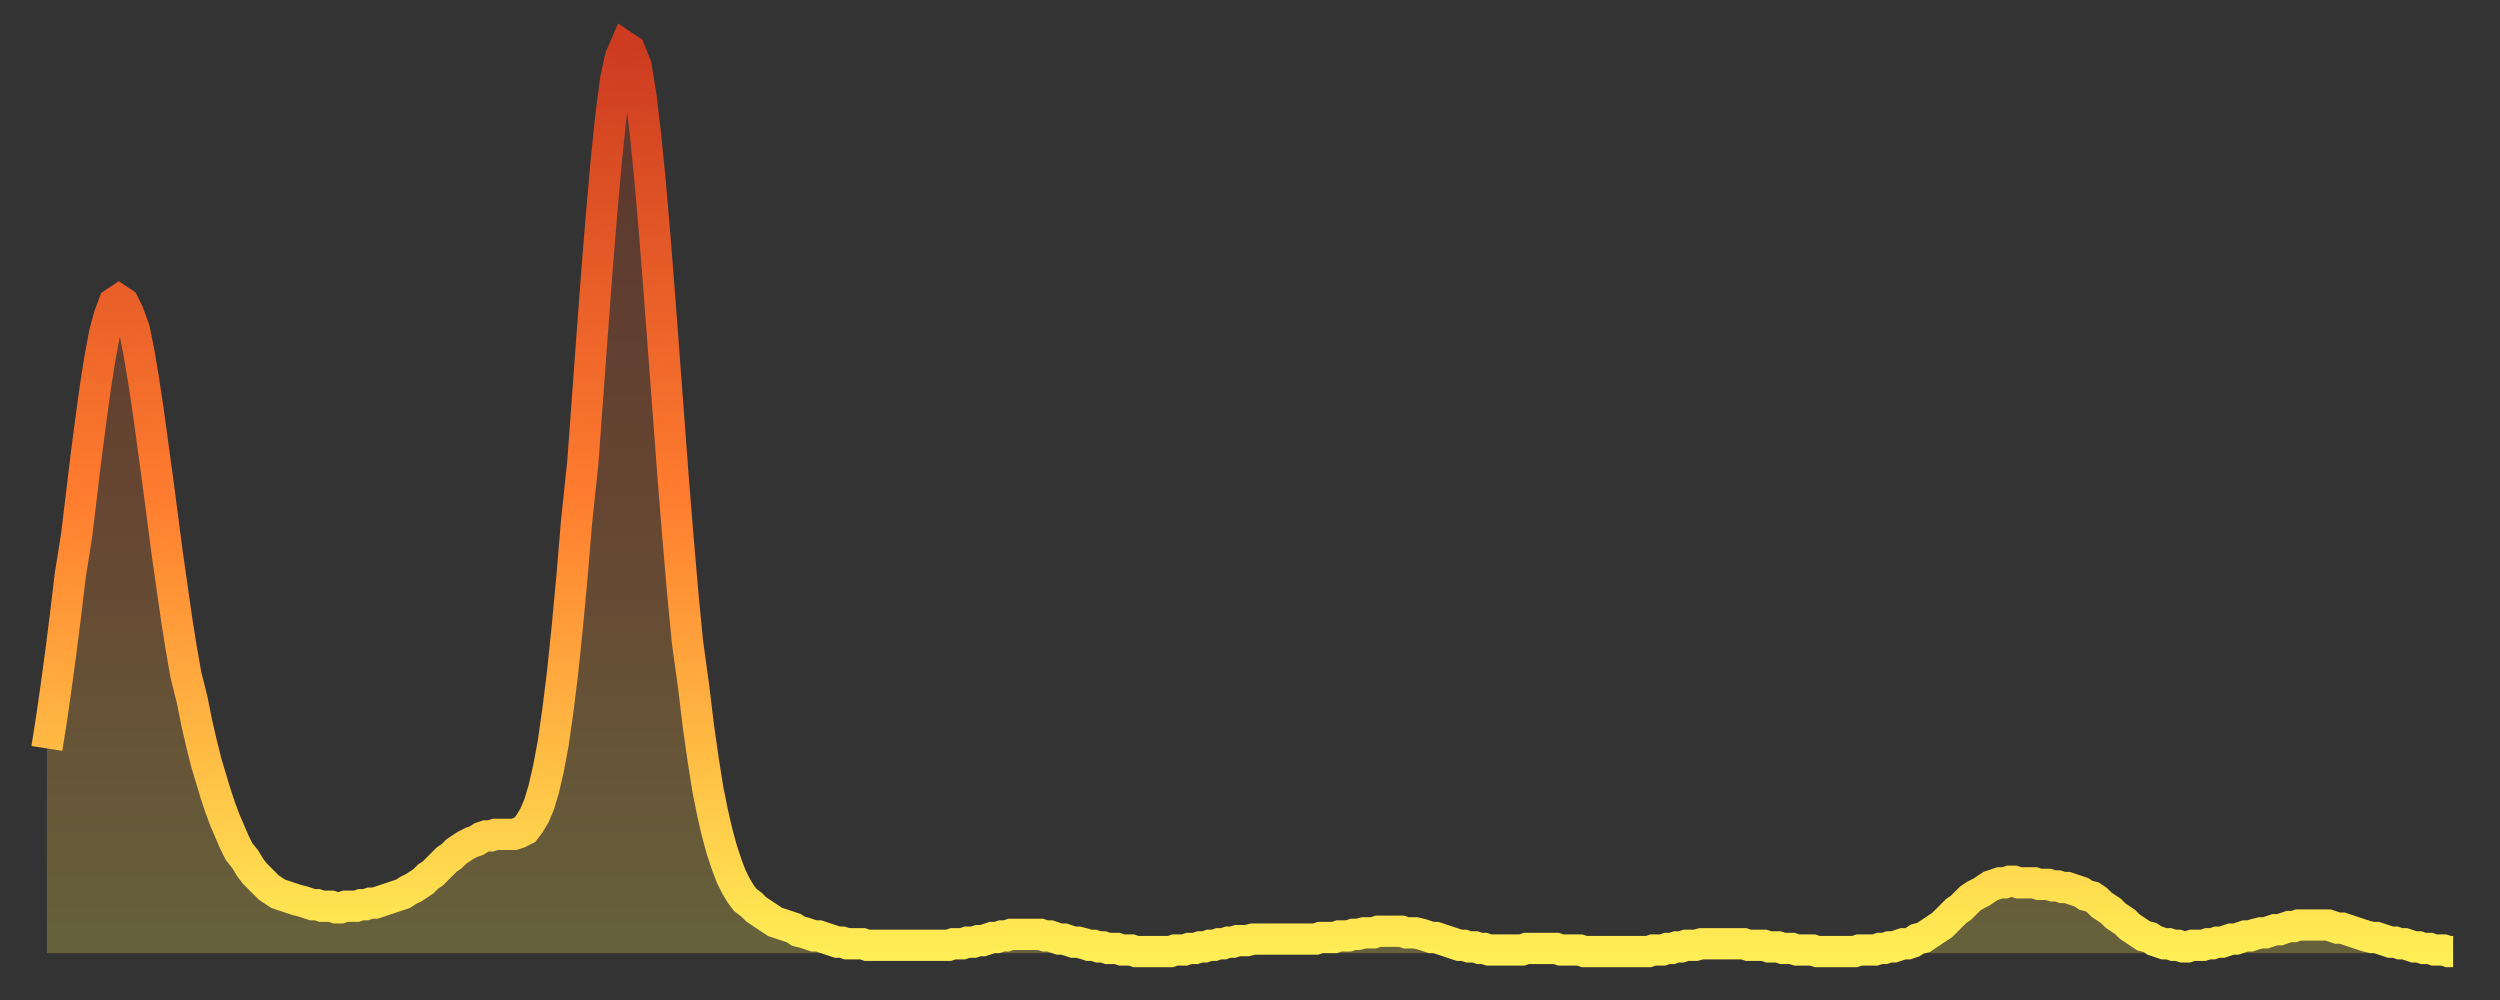 <?xml version="1.0" encoding="utf-8" ?>
<svg baseProfile="full" height="64" version="1.1" width="160" xmlns="http://www.w3.org/2000/svg" xmlns:ev="http://www.w3.org/2001/xml-events" xmlns:xlink="http://www.w3.org/1999/xlink"><rect width="100%" height="100%" fill="#333333" stroke="none"/><defs><linearGradient id="id89196" x1="0" x2="0" y1="0" y2="1"><stop offset="0%" stop-color="#cd3b20" /><stop offset="50%" stop-color="#ff7d2f" /><stop offset="100%" stop-color="#ffee55" /></linearGradient></defs><g transform="translate(3,3)"><g><path d="M 0.0 44.9 L 0.3 43.0 0.6 40.9 0.9 38.7 1.2 36.3 1.5 33.8 1.9 31.3 2.2 28.8 2.5 26.3 2.8 24.0 3.1 21.8 3.4 19.9 3.7 18.3 4.0 17.2 4.3 16.4 4.6 16.2 4.9 16.4 5.2 17.0 5.6 18.1 5.9 19.6 6.2 21.4 6.5 23.4 6.8 25.6 7.1 27.8 7.4 30.1 7.7 32.4 8.0 34.5 8.3 36.6 8.6 38.5 8.9 40.2 9.3 41.8 9.6 43.3 9.9 44.6 10.2 45.8 10.5 46.8 10.8 47.8 11.1 48.7 11.4 49.5 11.7 50.2 12.0 50.9 12.3 51.5 12.7 52.0 13.0 52.5 13.3 52.9 13.6 53.2 13.9 53.5 14.2 53.8 14.5 54.0 14.8 54.2 15.1 54.3 15.4 54.4 15.7 54.5 16.0 54.6 16.4 54.7 16.7 54.8 17.0 54.9 17.3 54.9 17.6 55.0 17.9 55.0 18.2 55.0 18.5 55.1 18.8 55.1 19.1 55.0 19.4 55.0 19.8 55.0 20.1 54.9 20.4 54.9 20.7 54.8 21.0 54.8 21.3 54.7 21.6 54.6 21.9 54.5 22.2 54.4 22.5 54.3 22.8 54.2 23.1 54.0 23.5 53.8 23.8 53.6 24.1 53.4 24.4 53.1 24.7 52.9 25.0 52.6 25.3 52.3 25.6 52.0 25.9 51.8 26.2 51.5 26.5 51.3 26.8 51.1 27.2 50.9 27.5 50.8 27.8 50.6 28.1 50.5 28.4 50.5 28.7 50.4 29.0 50.4 29.3 50.4 29.6 50.4 29.9 50.4 30.2 50.3 30.6 50.1 30.9 49.7 31.2 49.2 31.5 48.5 31.8 47.5 32.1 46.2 32.4 44.6 32.7 42.5 33.0 40.1 33.3 37.2 33.6 34.0 33.9 30.4 34.3 26.6 34.6 22.5 34.9 18.4 35.2 14.4 35.5 10.7 35.8 7.3 36.1 4.4 36.4 2.1 36.7 0.7 37.0 0.0 37.3 0.2 37.7 1.2 38.0 3.0 38.3 5.5 38.6 8.5 38.9 12.0 39.2 15.8 39.5 19.8 39.8 23.8 40.1 27.8 40.4 31.5 40.7 35.0 41.0 38.1 41.4 41.0 41.7 43.5 42.0 45.6 42.3 47.5 42.6 49.0 42.9 50.3 43.2 51.4 43.5 52.3 43.8 53.1 44.1 53.7 44.4 54.2 44.7 54.6 45.1 54.9 45.4 55.2 45.7 55.4 46.0 55.6 46.3 55.8 46.6 56.0 46.9 56.1 47.2 56.2 47.5 56.3 47.8 56.4 48.1 56.6 48.5 56.7 48.8 56.8 49.1 56.9 49.4 56.9 49.7 57.0 50.0 57.1 50.3 57.2 50.6 57.3 50.9 57.3 51.2 57.4 51.5 57.4 51.8 57.4 52.2 57.4 52.5 57.5 52.8 57.5 53.1 57.5 53.4 57.5 53.7 57.5 54.0 57.5 54.3 57.5 54.6 57.5 54.9 57.5 55.2 57.5 55.6 57.5 55.9 57.5 56.2 57.5 56.5 57.5 56.8 57.5 57.1 57.5 57.4 57.5 57.7 57.5 58.0 57.4 58.3 57.4 58.6 57.4 58.9 57.3 59.3 57.3 59.6 57.2 59.9 57.2 60.2 57.1 60.5 57.0 60.8 57.0 61.1 56.9 61.4 56.9 61.7 56.8 62.0 56.8 62.3 56.8 62.6 56.8 63.0 56.8 63.3 56.8 63.6 56.8 63.9 56.9 64.2 56.9 64.5 57.0 64.8 57.1 65.1 57.1 65.4 57.2 65.7 57.3 66.0 57.3 66.4 57.4 66.7 57.5 67.0 57.5 67.3 57.6 67.6 57.6 67.9 57.7 68.2 57.7 68.5 57.7 68.8 57.8 69.1 57.8 69.4 57.8 69.7 57.9 70.1 57.9 70.4 57.9 70.7 57.9 71.0 57.9 71.3 57.9 71.6 57.9 71.9 57.9 72.2 57.8 72.5 57.8 72.8 57.8 73.1 57.7 73.5 57.7 73.8 57.6 74.1 57.6 74.4 57.5 74.7 57.5 75.0 57.4 75.3 57.4 75.6 57.3 75.9 57.3 76.2 57.2 76.5 57.2 76.8 57.2 77.2 57.1 77.5 57.1 77.8 57.1 78.1 57.1 78.4 57.1 78.7 57.1 79.0 57.1 79.3 57.1 79.6 57.1 79.9 57.1 80.2 57.1 80.5 57.1 80.9 57.1 81.2 57.1 81.5 57.0 81.8 57.0 82.1 57.0 82.4 57.0 82.7 56.9 83.0 56.9 83.3 56.9 83.6 56.8 83.9 56.8 84.3 56.7 84.6 56.7 84.9 56.7 85.2 56.6 85.5 56.6 85.8 56.6 86.1 56.6 86.4 56.6 86.7 56.6 87.0 56.7 87.3 56.7 87.6 56.7 88.0 56.8 88.3 56.9 88.6 57.0 88.9 57.0 89.2 57.1 89.5 57.2 89.8 57.3 90.1 57.4 90.4 57.5 90.7 57.5 91.0 57.6 91.4 57.6 91.7 57.7 92.0 57.7 92.3 57.8 92.6 57.8 92.9 57.8 93.2 57.8 93.5 57.8 93.8 57.8 94.1 57.8 94.4 57.8 94.7 57.7 95.1 57.7 95.4 57.7 95.7 57.7 96.0 57.7 96.3 57.7 96.6 57.7 96.9 57.8 97.2 57.8 97.5 57.8 97.8 57.8 98.1 57.8 98.4 57.9 98.8 57.9 99.1 57.9 99.4 57.9 99.7 57.9 100.0 57.9 100.3 57.9 100.6 57.9 100.9 57.9 101.2 57.9 101.5 57.9 101.8 57.9 102.2 57.9 102.5 57.9 102.8 57.8 103.1 57.8 103.4 57.8 103.7 57.7 104.0 57.7 104.3 57.6 104.6 57.6 104.9 57.5 105.2 57.5 105.5 57.5 105.9 57.4 106.2 57.4 106.5 57.4 106.8 57.4 107.1 57.4 107.4 57.4 107.7 57.4 108.0 57.4 108.3 57.4 108.6 57.4 108.9 57.5 109.3 57.5 109.6 57.5 109.9 57.5 110.2 57.6 110.5 57.6 110.8 57.6 111.1 57.7 111.4 57.7 111.7 57.7 112.0 57.8 112.3 57.8 112.6 57.8 113.0 57.8 113.3 57.9 113.6 57.9 113.9 57.9 114.2 57.9 114.5 57.9 114.8 57.9 115.1 57.9 115.4 57.9 115.7 57.9 116.0 57.8 116.3 57.8 116.7 57.8 117.0 57.8 117.3 57.7 117.6 57.7 117.9 57.6 118.2 57.6 118.5 57.5 118.8 57.4 119.1 57.4 119.4 57.3 119.7 57.1 120.1 57.0 120.4 56.8 120.7 56.6 121.0 56.4 121.3 56.2 121.6 55.9 121.9 55.6 122.2 55.3 122.5 55.1 122.8 54.8 123.1 54.5 123.4 54.3 123.8 54.1 124.1 53.9 124.4 53.7 124.7 53.6 125.0 53.5 125.3 53.5 125.6 53.4 125.9 53.4 126.2 53.5 126.5 53.5 126.8 53.5 127.2 53.5 127.5 53.6 127.8 53.6 128.1 53.6 128.4 53.7 128.7 53.7 129.0 53.8 129.3 53.8 129.6 53.9 129.9 54.0 130.2 54.1 130.5 54.3 130.9 54.4 131.2 54.6 131.5 54.9 131.8 55.1 132.1 55.3 132.4 55.6 132.7 55.8 133.0 56.0 133.3 56.3 133.6 56.5 133.9 56.7 134.2 56.9 134.6 57.0 134.9 57.2 135.2 57.3 135.5 57.4 135.8 57.4 136.1 57.5 136.4 57.5 136.7 57.6 137.0 57.6 137.3 57.5 137.6 57.5 138.0 57.5 138.3 57.4 138.6 57.4 138.9 57.3 139.2 57.3 139.5 57.2 139.8 57.1 140.1 57.1 140.4 57.0 140.7 56.9 141.0 56.9 141.3 56.8 141.7 56.7 142.0 56.7 142.3 56.6 142.6 56.5 142.9 56.5 143.2 56.4 143.5 56.3 143.8 56.3 144.1 56.2 144.4 56.2 144.7 56.2 145.1 56.2 145.4 56.2 145.7 56.2 146.0 56.2 146.3 56.3 146.6 56.4 146.9 56.4 147.2 56.5 147.5 56.6 147.8 56.7 148.1 56.8 148.4 56.9 148.8 57.0 149.1 57.0 149.4 57.1 149.7 57.2 150.0 57.3 150.3 57.3 150.6 57.4 150.9 57.4 151.2 57.5 151.5 57.6 151.8 57.6 152.1 57.7 152.5 57.7 152.8 57.8 153.1 57.8 153.4 57.8 153.7 57.9 154.0 57.9" fill="none" id="graph-curve" opacity="1" stroke="url(#id89196)" stroke-width="2" /><path d="M 0 58 L 0.0 44.9 0.3 43.0 0.6 40.9 0.9 38.7 1.2 36.3 1.5 33.8 1.9 31.3 2.2 28.8 2.5 26.3 2.8 24.0 3.1 21.8 3.4 19.9 3.7 18.3 4.0 17.2 4.3 16.4 4.6 16.2 4.9 16.4 5.2 17.0 5.6 18.1 5.9 19.6 6.2 21.4 6.5 23.4 6.8 25.6 7.1 27.8 7.4 30.1 7.7 32.4 8.0 34.5 8.3 36.6 8.6 38.5 8.9 40.2 9.3 41.8 9.6 43.3 9.9 44.6 10.2 45.8 10.5 46.8 10.8 47.8 11.1 48.7 11.4 49.5 11.7 50.2 12.0 50.9 12.3 51.5 12.7 52.0 13.0 52.5 13.3 52.9 13.6 53.2 13.9 53.5 14.2 53.8 14.5 54.0 14.8 54.2 15.1 54.3 15.4 54.4 15.7 54.5 16.0 54.6 16.4 54.7 16.7 54.8 17.0 54.9 17.3 54.9 17.6 55.0 17.9 55.0 18.2 55.0 18.5 55.1 18.8 55.1 19.1 55.0 19.4 55.0 19.8 55.0 20.1 54.9 20.4 54.9 20.7 54.8 21.0 54.8 21.3 54.7 21.6 54.6 21.9 54.5 22.2 54.4 22.5 54.3 22.8 54.2 23.1 54.0 23.5 53.8 23.8 53.6 24.1 53.4 24.4 53.1 24.7 52.9 25.0 52.6 25.3 52.3 25.6 52.0 25.9 51.8 26.2 51.5 26.5 51.3 26.8 51.1 27.2 50.9 27.5 50.8 27.8 50.6 28.1 50.5 28.4 50.5 28.7 50.4 29.0 50.4 29.3 50.4 29.6 50.4 29.9 50.4 30.2 50.3 30.6 50.1 30.9 49.7 31.2 49.2 31.5 48.5 31.8 47.5 32.1 46.2 32.4 44.6 32.7 42.5 33.0 40.1 33.3 37.2 33.6 34.0 33.9 30.4 34.3 26.6 34.6 22.5 34.9 18.4 35.2 14.4 35.5 10.7 35.8 7.3 36.1 4.4 36.4 2.1 36.7 0.7 37.0 0.0 37.3 0.2 37.7 1.2 38.0 3.0 38.3 5.5 38.6 8.5 38.9 12.0 39.2 15.8 39.5 19.8 39.8 23.8 40.1 27.8 40.4 31.5 40.7 35.0 41.0 38.1 41.4 41.0 41.7 43.5 42.0 45.6 42.3 47.5 42.6 49.0 42.9 50.3 43.2 51.4 43.5 52.3 43.8 53.1 44.1 53.7 44.4 54.2 44.7 54.6 45.1 54.9 45.4 55.2 45.7 55.4 46.0 55.6 46.3 55.8 46.6 56.0 46.9 56.1 47.2 56.2 47.5 56.3 47.8 56.4 48.1 56.6 48.5 56.7 48.8 56.8 49.1 56.9 49.4 56.9 49.7 57.0 50.0 57.1 50.3 57.2 50.6 57.3 50.9 57.3 51.2 57.4 51.5 57.4 51.8 57.4 52.2 57.4 52.5 57.5 52.8 57.5 53.1 57.5 53.4 57.5 53.7 57.5 54.0 57.5 54.3 57.5 54.6 57.5 54.9 57.5 55.2 57.5 55.6 57.5 55.9 57.5 56.2 57.5 56.5 57.5 56.8 57.5 57.1 57.5 57.4 57.5 57.7 57.5 58.0 57.4 58.3 57.4 58.6 57.4 58.9 57.3 59.3 57.3 59.6 57.2 59.9 57.2 60.2 57.1 60.5 57.0 60.8 57.0 61.1 56.9 61.4 56.9 61.7 56.8 62.0 56.8 62.3 56.8 62.6 56.8 63.0 56.8 63.3 56.8 63.6 56.8 63.9 56.9 64.2 56.9 64.5 57.0 64.8 57.1 65.1 57.1 65.4 57.2 65.7 57.3 66.0 57.3 66.4 57.4 66.7 57.5 67.0 57.5 67.3 57.6 67.6 57.6 67.9 57.7 68.2 57.7 68.5 57.7 68.8 57.8 69.1 57.8 69.4 57.8 69.7 57.9 70.1 57.9 70.4 57.9 70.7 57.9 71.0 57.9 71.3 57.9 71.6 57.9 71.9 57.9 72.2 57.8 72.5 57.8 72.8 57.8 73.1 57.7 73.5 57.7 73.8 57.6 74.1 57.6 74.4 57.5 74.7 57.5 75.0 57.4 75.3 57.4 75.6 57.3 75.9 57.3 76.2 57.2 76.5 57.2 76.8 57.2 77.2 57.1 77.5 57.1 77.8 57.1 78.1 57.1 78.4 57.1 78.7 57.1 79.0 57.1 79.3 57.1 79.6 57.1 79.9 57.1 80.2 57.1 80.5 57.1 80.9 57.1 81.2 57.1 81.5 57.0 81.8 57.0 82.1 57.0 82.4 57.0 82.7 56.9 83.0 56.9 83.3 56.9 83.6 56.8 83.9 56.8 84.3 56.7 84.6 56.7 84.9 56.7 85.2 56.6 85.5 56.6 85.8 56.6 86.1 56.6 86.4 56.6 86.7 56.6 87.0 56.7 87.3 56.7 87.6 56.7 88.0 56.8 88.3 56.9 88.6 57.0 88.9 57.0 89.2 57.1 89.5 57.2 89.8 57.3 90.1 57.4 90.4 57.5 90.7 57.5 91.0 57.6 91.4 57.6 91.7 57.7 92.0 57.7 92.3 57.8 92.6 57.8 92.9 57.8 93.2 57.8 93.5 57.8 93.8 57.8 94.1 57.8 94.4 57.8 94.7 57.7 95.1 57.7 95.4 57.7 95.7 57.7 96.0 57.7 96.3 57.7 96.6 57.7 96.9 57.8 97.2 57.8 97.5 57.8 97.8 57.8 98.1 57.8 98.4 57.9 98.8 57.9 99.1 57.9 99.4 57.9 99.7 57.9 100.0 57.9 100.3 57.9 100.6 57.9 100.9 57.9 101.2 57.9 101.5 57.9 101.8 57.9 102.2 57.9 102.5 57.9 102.8 57.8 103.1 57.8 103.4 57.8 103.7 57.7 104.0 57.7 104.3 57.6 104.6 57.6 104.9 57.5 105.2 57.5 105.5 57.5 105.9 57.4 106.2 57.4 106.5 57.4 106.8 57.4 107.1 57.4 107.4 57.4 107.7 57.4 108.0 57.4 108.3 57.4 108.6 57.4 108.9 57.5 109.3 57.5 109.6 57.5 109.9 57.5 110.2 57.6 110.5 57.6 110.8 57.6 111.1 57.7 111.4 57.7 111.7 57.7 112.0 57.8 112.3 57.8 112.6 57.8 113.0 57.8 113.3 57.9 113.6 57.9 113.9 57.9 114.2 57.9 114.5 57.9 114.8 57.9 115.1 57.9 115.4 57.9 115.7 57.9 116.0 57.8 116.3 57.8 116.7 57.8 117.0 57.8 117.3 57.7 117.6 57.7 117.9 57.6 118.2 57.6 118.5 57.5 118.8 57.4 119.1 57.4 119.4 57.3 119.7 57.1 120.1 57.0 120.4 56.8 120.7 56.6 121.0 56.4 121.3 56.2 121.6 55.9 121.9 55.6 122.2 55.3 122.5 55.1 122.8 54.8 123.1 54.5 123.4 54.3 123.8 54.1 124.1 53.9 124.4 53.7 124.7 53.6 125.0 53.5 125.3 53.5 125.6 53.4 125.9 53.4 126.2 53.5 126.5 53.5 126.8 53.5 127.2 53.5 127.5 53.6 127.8 53.6 128.1 53.6 128.4 53.7 128.7 53.7 129.0 53.8 129.3 53.8 129.6 53.9 129.9 54.0 130.2 54.1 130.5 54.3 130.9 54.4 131.2 54.6 131.5 54.9 131.8 55.1 132.1 55.3 132.4 55.6 132.7 55.8 133.0 56.0 133.3 56.3 133.6 56.5 133.9 56.7 134.2 56.9 134.6 57.0 134.9 57.2 135.2 57.3 135.5 57.4 135.8 57.4 136.1 57.5 136.4 57.5 136.7 57.6 137.0 57.6 137.3 57.5 137.6 57.5 138.0 57.5 138.3 57.4 138.6 57.4 138.9 57.3 139.2 57.3 139.5 57.2 139.8 57.1 140.1 57.1 140.4 57.0 140.7 56.9 141.0 56.9 141.3 56.8 141.7 56.7 142.0 56.7 142.3 56.6 142.6 56.5 142.9 56.5 143.2 56.4 143.5 56.3 143.8 56.3 144.1 56.2 144.4 56.2 144.7 56.2 145.1 56.2 145.4 56.2 145.7 56.2 146.0 56.2 146.3 56.3 146.6 56.4 146.9 56.4 147.2 56.5 147.5 56.6 147.8 56.7 148.1 56.8 148.4 56.9 148.8 57.0 149.1 57.0 149.4 57.1 149.7 57.2 150.0 57.3 150.3 57.3 150.6 57.4 150.9 57.4 151.2 57.5 151.5 57.6 151.8 57.6 152.1 57.7 152.5 57.7 152.8 57.8 153.1 57.8 153.4 57.8 153.7 57.9 154.0 57.9 154 58" fill="url(#id89196)" fill-opacity=".25" id="graph-shadow" /></g></g></svg>